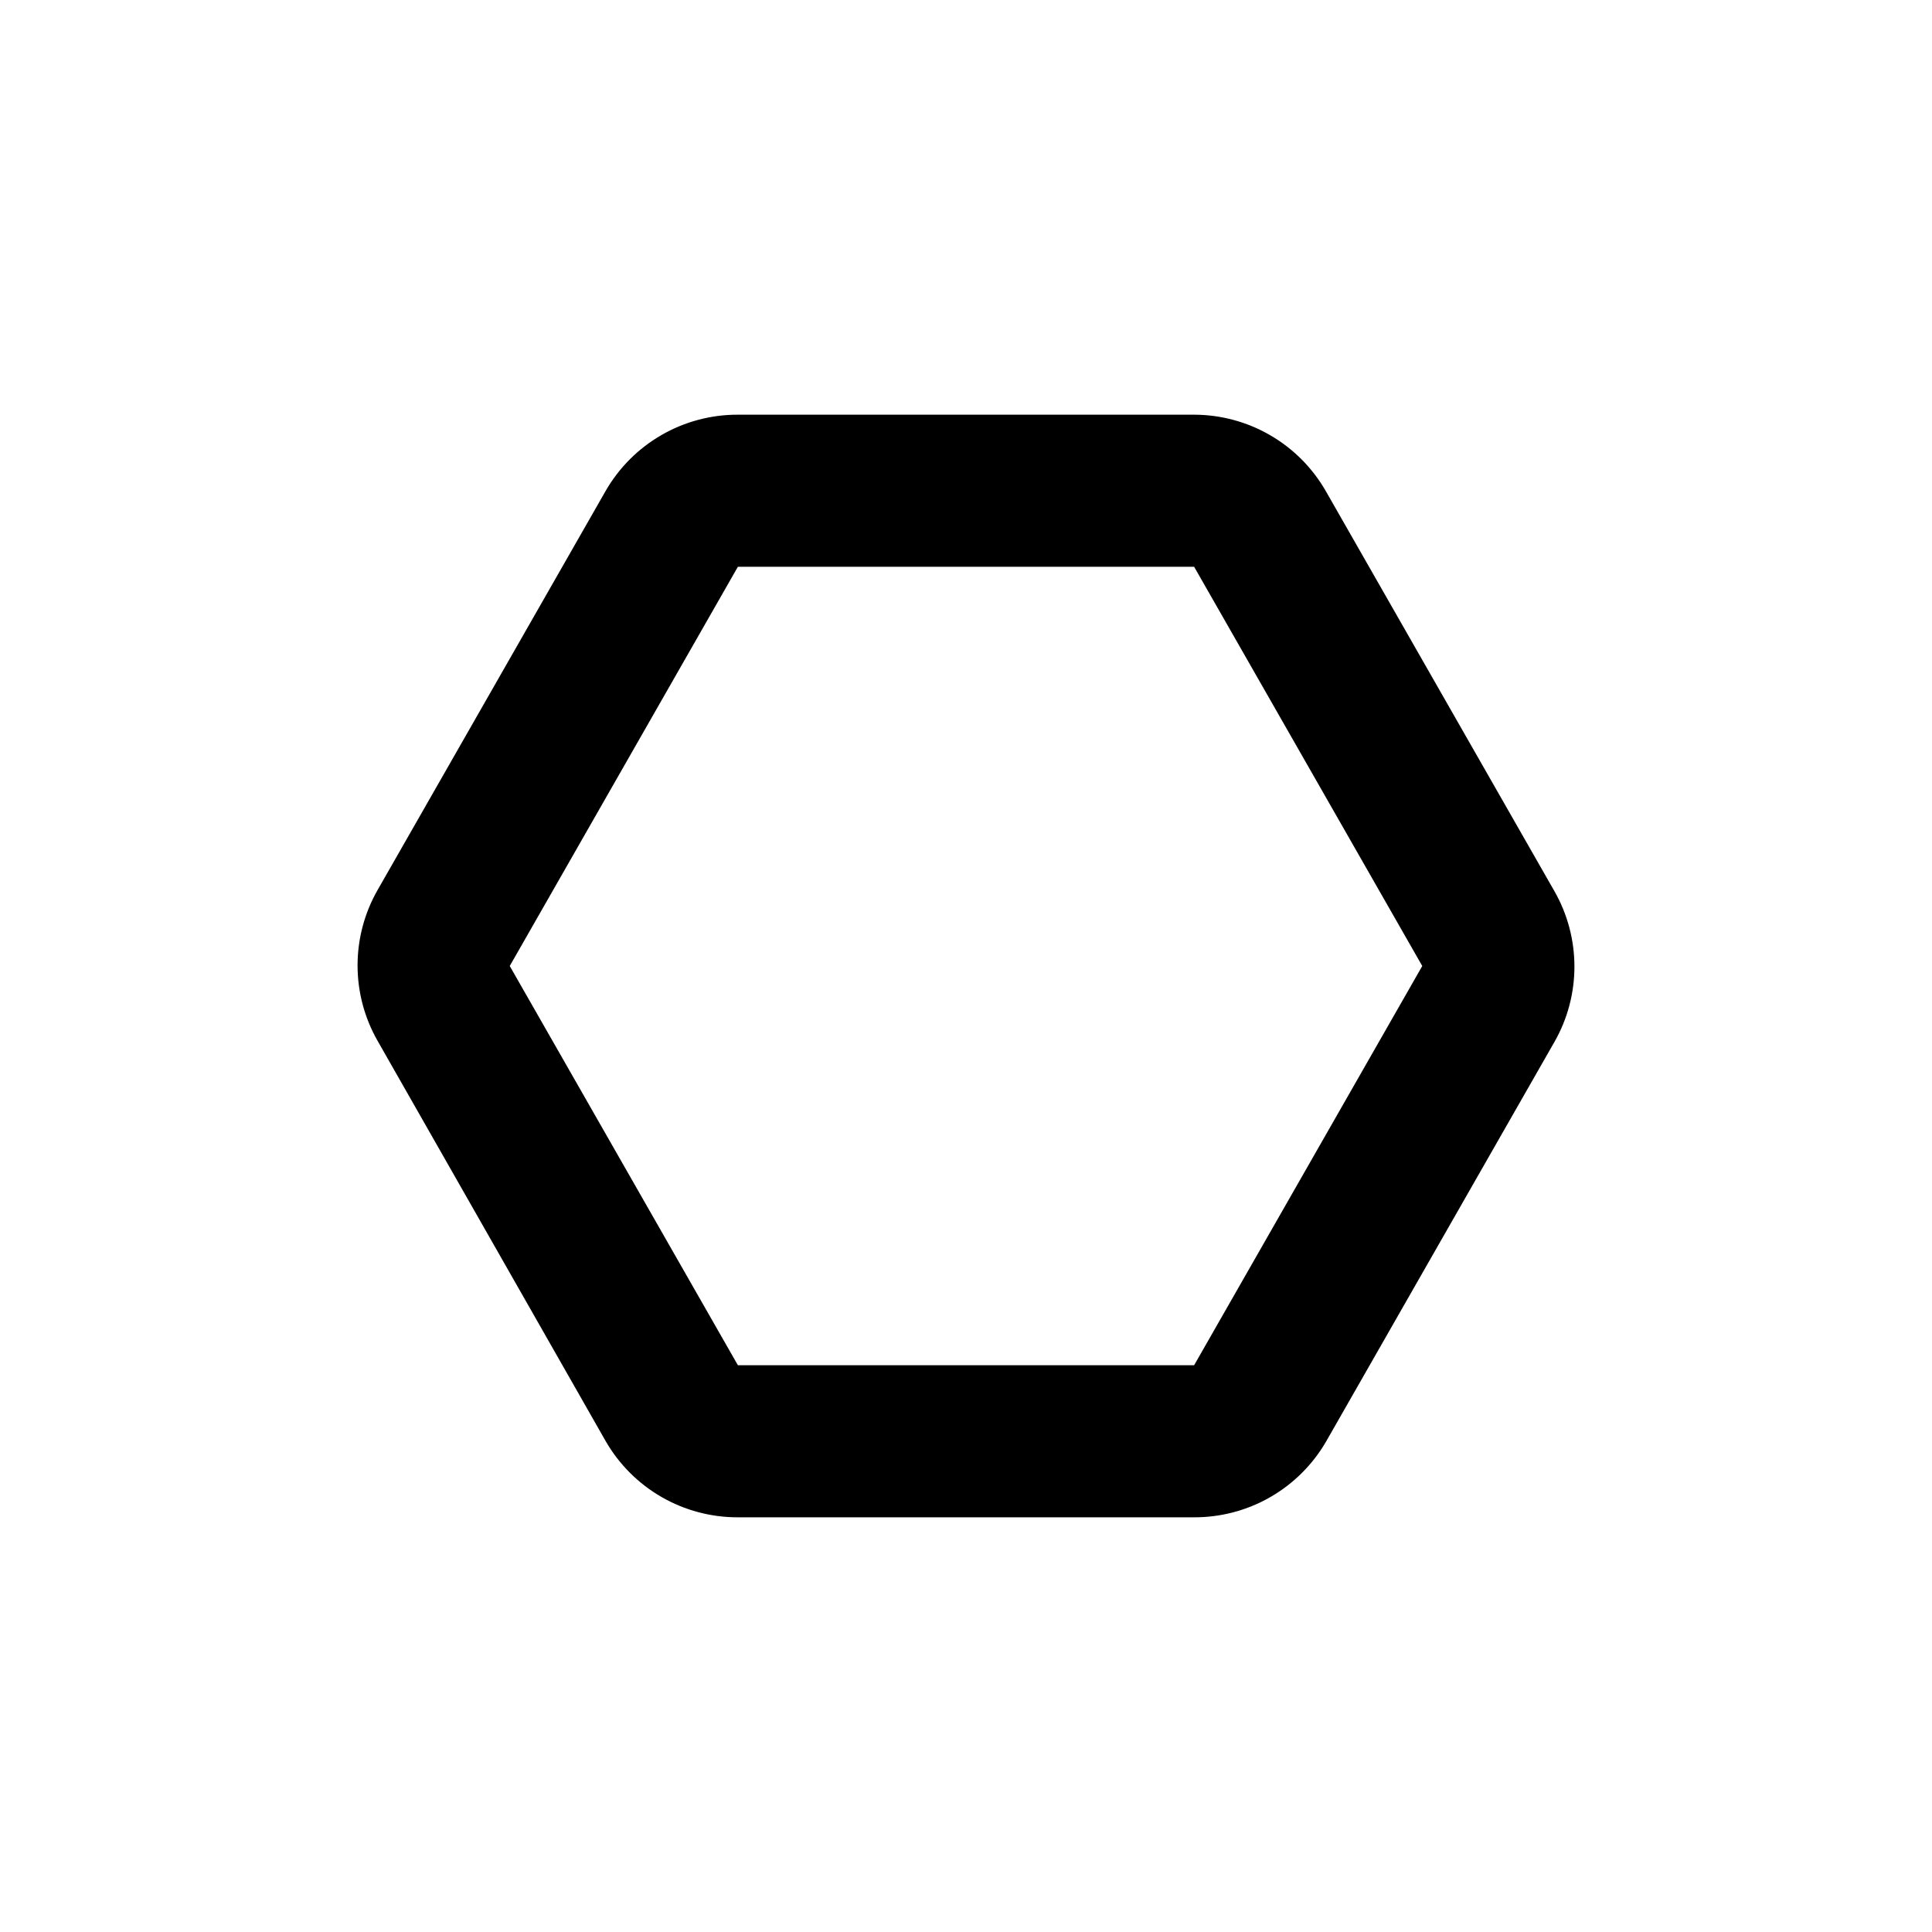 <?xml version="1.0" encoding="UTF-8"?>
<!-- Uploaded to: ICON Repo, www.svgrepo.com, Generator: ICON Repo Mixer Tools -->
<svg fill="#000000" width="800px" height="800px" version="1.1" viewBox="144 144 512 512" xmlns="http://www.w3.org/2000/svg">
 <path d="m304.53 525.95c3.547 6.144 8.652 11.242 14.801 14.781 6.148 3.539 13.121 5.391 20.215 5.371h120.91c7.094 0.02 14.066-1.832 20.215-5.371 6.144-3.539 11.25-8.637 14.797-14.781l60.457-105.8v0.004c7.086-12.395 7.086-27.609 0-40.004l-60.457-105.8c-3.508-6.199-8.594-11.359-14.746-14.949-6.152-3.594-13.145-5.492-20.266-5.504h-120.91c-7.094-0.02-14.066 1.832-20.215 5.371s-11.254 8.637-14.801 14.781l-60.457 105.8c-7.086 12.391-7.086 27.609 0 40zm35.016-231.75h120.91l60.457 105.8-60.457 105.8h-120.91l-60.457-105.8z"/>
</svg>
